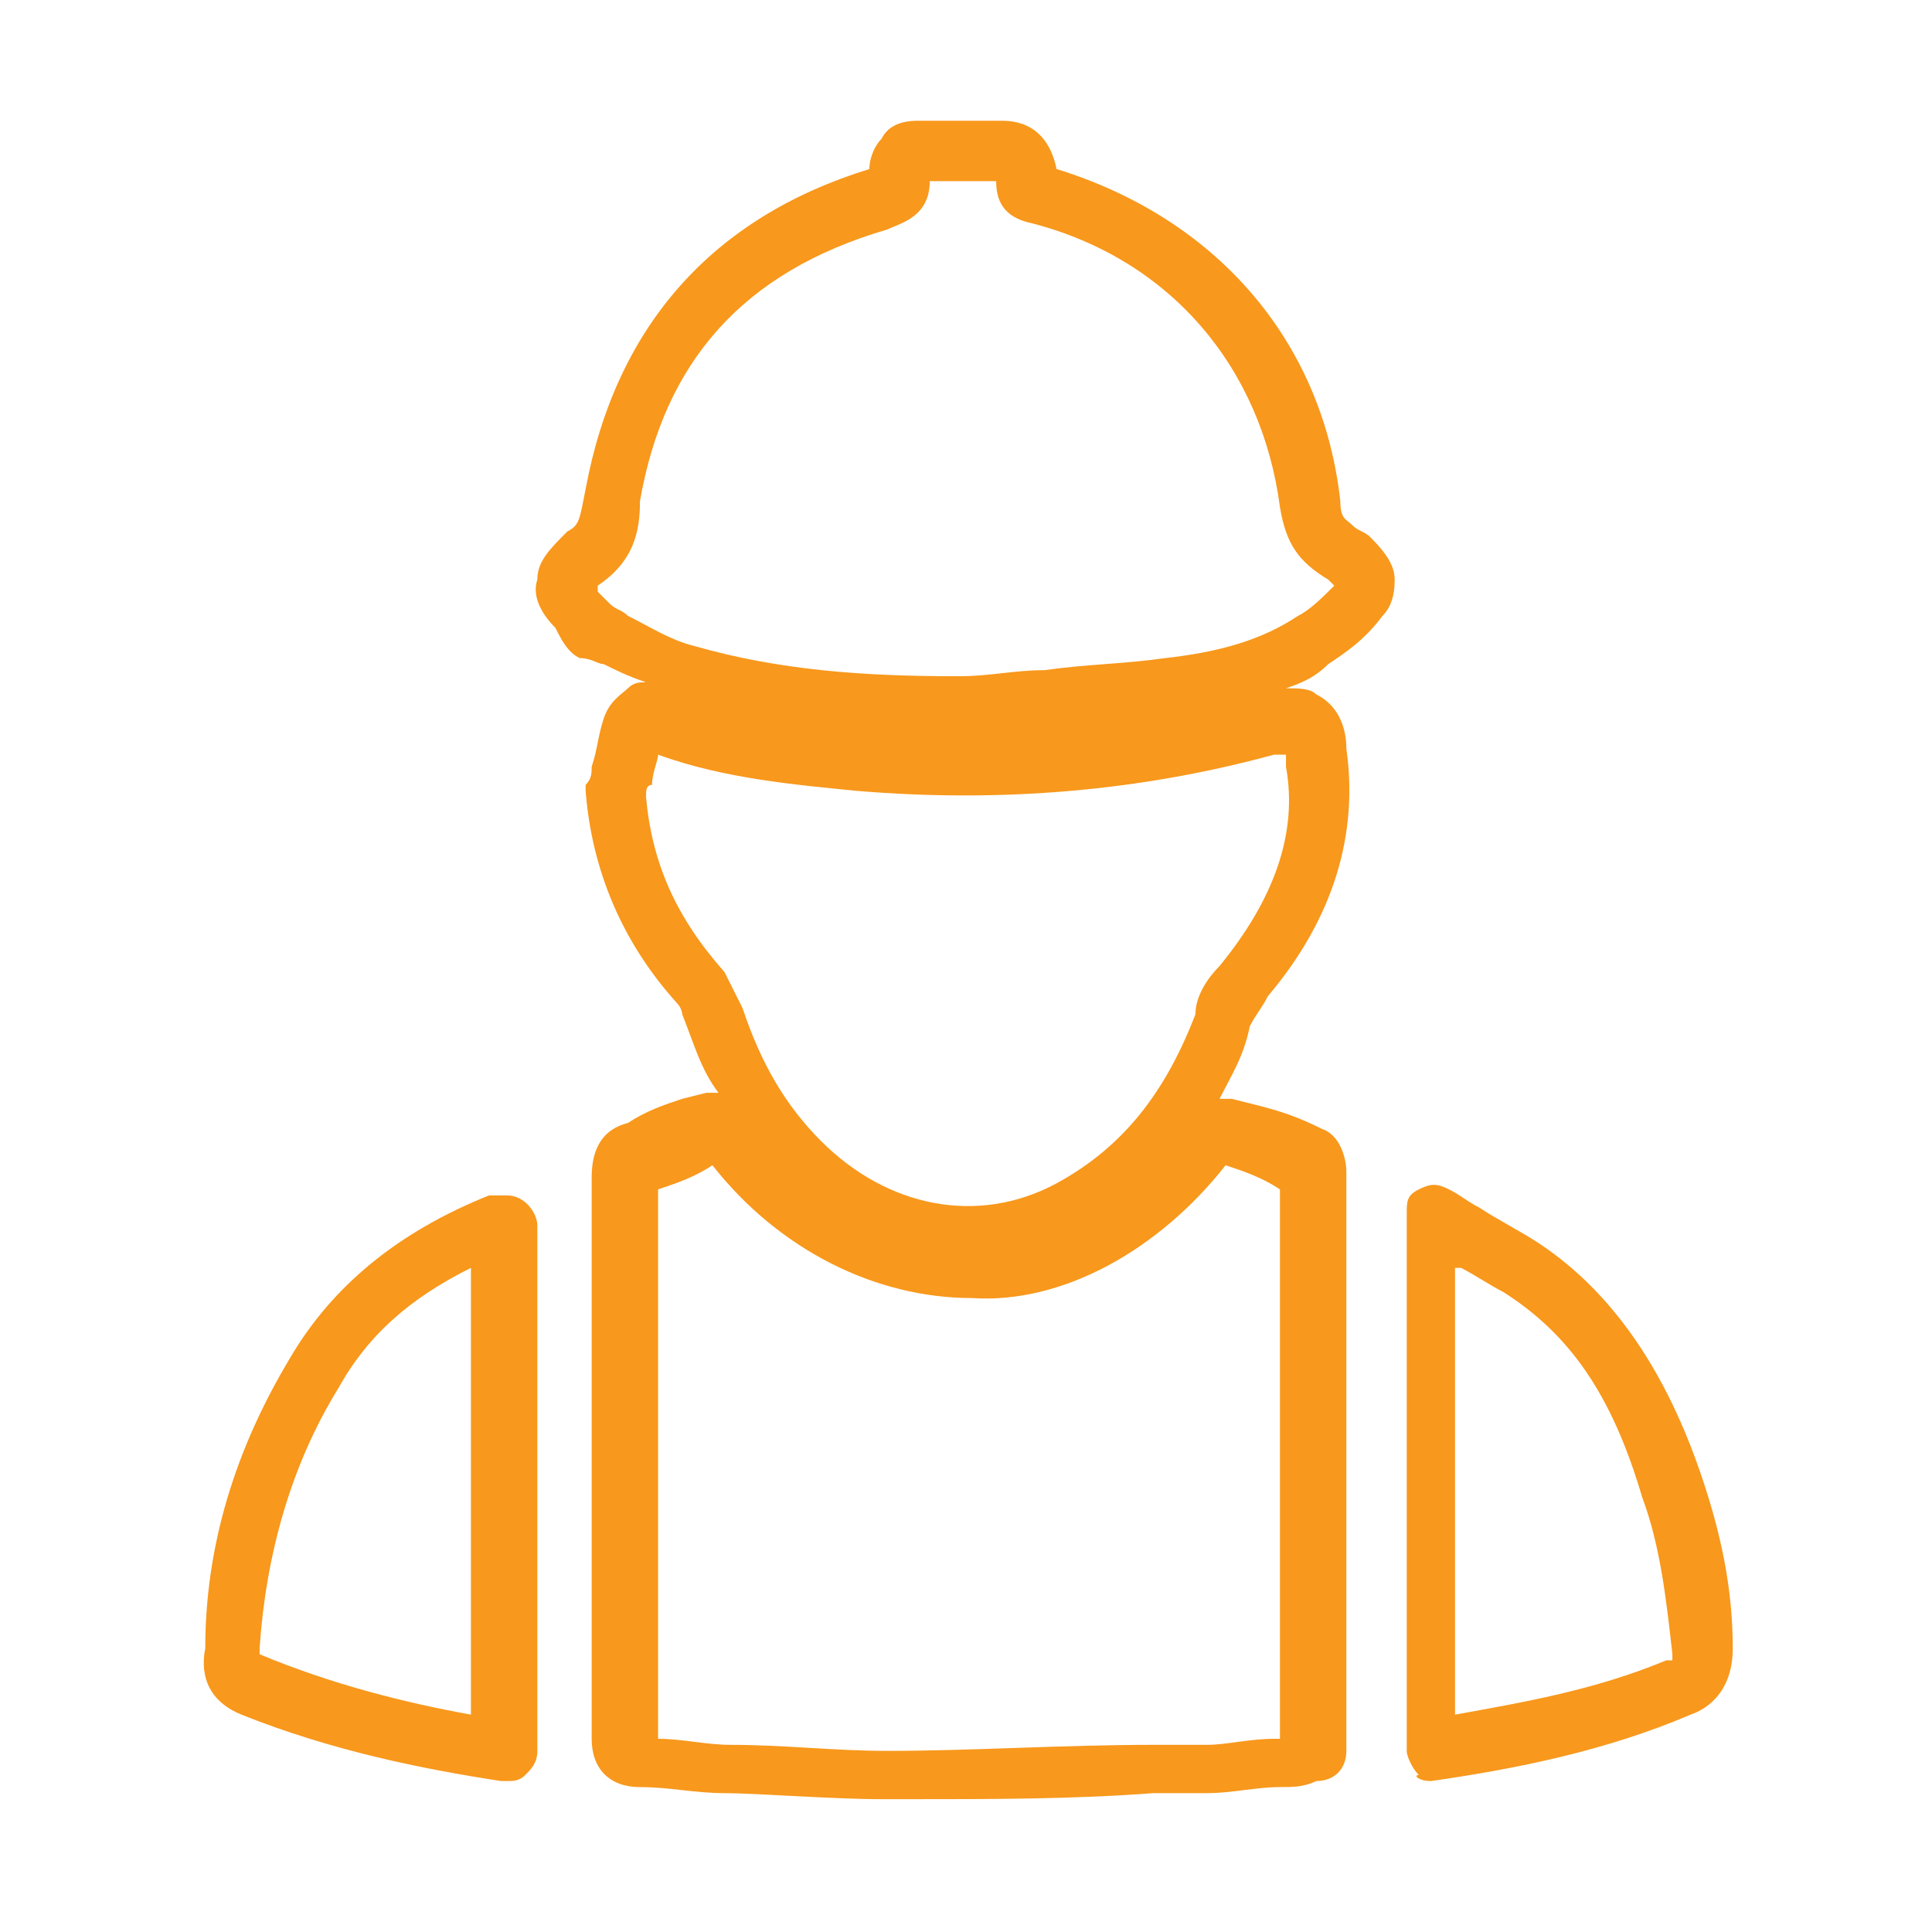 <?xml version="1.0" encoding="utf-8"?>
<!-- Generated by IcoMoon.io -->
<svg version="1.1" xmlns="http://www.w3.org/2000/svg" width="32" height="32" viewBox="0 0 32 32">
<title>icn-profile</title>
<style type="text/css">
	.orange{fill:#F8981C;}
</style>
<path class="orange" d="M9.6 10.9c0.2 0 0.3 0.1 0.4 0.1 0.2 0.1 0.4 0.2 0.7 0.3-0.1 0-0.2 0-0.3 0.1s-0.3 0.2-0.4 0.5c-0.1 0.3-0.1 0.5-0.2 0.8 0 0.1 0 0.2-0.1 0.3 0 0 0 0.1 0 0.1 0.1 1.3 0.6 2.5 1.5 3.5 0.1 0.1 0.1 0.2 0.1 0.2 0.2 0.5 0.3 0.9 0.6 1.3-0.1 0-0.1 0-0.2 0l-0.4 0.1c-0.3 0.1-0.6 0.2-0.9 0.4-0.4 0.1-0.6 0.4-0.6 0.9 0 3.1 0 6.2 0 9.3 0 0.5 0.3 0.8 0.8 0.8s0.9 0.1 1.4 0.1 1.8 0.1 2.6 0.1c0.2 0 0.3 0 0.5 0 1.3 0 2.7 0 4-0.1h0.9c0.4 0 0.8-0.1 1.2-0.1 0.2 0 0.4 0 0.6-0.1 0.3 0 0.5-0.2 0.5-0.5v-6.8c0-0.9 0-1.9 0-2.8 0-0.2-0.1-0.6-0.4-0.7-0.4-0.2-0.7-0.3-1.1-0.4l-0.4-0.1c-0.1 0-0.1 0-0.2 0 0.2-0.4 0.4-0.7 0.5-1.2 0.1-0.2 0.2-0.3 0.3-0.5 1.1-1.3 1.5-2.7 1.3-4.1 0-0.3-0.1-0.7-0.5-0.9-0.1-0.1-0.3-0.1-0.5-0.1 0.3-0.1 0.5-0.2 0.7-0.4 0.3-0.2 0.6-0.4 0.9-0.8 0.2-0.2 0.2-0.5 0.2-0.6 0-0.2-0.1-0.4-0.4-0.7v0c-0.1-0.1-0.2-0.1-0.3-0.2s-0.2-0.1-0.2-0.4c-0.3-2.7-2.1-4.7-4.7-5.5-0.1-0.5-0.4-0.8-0.9-0.8s-1 0-1.4 0c-0.3 0-0.5 0.1-0.6 0.3-0.1 0.1-0.2 0.3-0.2 0.5 0 0 0 0 0 0-2.6 0.8-4.2 2.6-4.7 5.3-0.1 0.5-0.1 0.6-0.3 0.7-0.3 0.3-0.5 0.5-0.5 0.8-0.1 0.3 0.1 0.6 0.3 0.8 0.1 0.2 0.2 0.4 0.4 0.5v0zM20.3 19.3c0.3 0.1 0.6 0.2 0.9 0.4 0 0.9 0 1.8 0 2.7v6.4c0 0-0.1 0-0.1 0-0.4 0-0.8 0.1-1.1 0.1h-0.9c-1.5 0-3 0.1-4.4 0.1-0.9 0-1.7-0.1-2.6-0.1-0.4 0-0.8-0.1-1.2-0.1 0-3 0-6.1 0-9.1 0.3-0.1 0.6-0.2 0.9-0.4v0c1.1 1.4 2.7 2.2 4.3 2.2 0 0 0 0 0 0 1.5 0.1 3.1-0.8 4.2-2.2 0 0 0 0 0 0zM20.2 16c-0.2 0.2-0.4 0.5-0.4 0.8-0.5 1.3-1.2 2.2-2.3 2.8-1.3 0.7-2.8 0.4-3.9-0.7-0.6-0.6-1-1.3-1.3-2.2-0.1-0.2-0.2-0.4-0.3-0.6-0.8-0.9-1.2-1.8-1.3-2.9 0-0.1 0-0.2 0.1-0.2 0-0.2 0.1-0.4 0.1-0.5 1.1 0.4 2.3 0.5 3.3 0.6 2.4 0.2 4.7 0 6.9-0.6 0.1 0 0.2 0 0.2 0s0 0.1 0 0.2c0.2 1.1-0.2 2.2-1.1 3.3v0zM9.9 9.7c0.6-0.4 0.7-0.9 0.7-1.4 0.4-2.3 1.7-3.8 4.1-4.5 0.2-0.1 0.7-0.2 0.7-0.8 0.4 0 0.7 0 1.1 0 0 0.3 0.1 0.6 0.6 0.7 2.3 0.6 3.8 2.4 4.1 4.7 0.1 0.6 0.3 0.9 0.8 1.2 0 0 0.1 0.1 0.1 0.1v0c-0.2 0.2-0.4 0.4-0.6 0.5-0.6 0.4-1.3 0.6-2.2 0.7-0.7 0.1-1.3 0.1-2 0.2-0.5 0-0.9 0.1-1.4 0.1 0 0-0.1 0-0.1 0s0 0 0 0c-1.5 0-2.9-0.1-4.3-0.5-0.4-0.1-0.7-0.3-1.1-0.5-0.1-0.1-0.2-0.1-0.3-0.2 0 0-0.1-0.1-0.2-0.2 0 0 0-0.1 0-0.1s0 0 0 0zM4 28.4c1.5 0.6 3 0.9 4.3 1.1 0 0 0.1 0 0.1 0 0.1 0 0.2 0 0.3-0.1s0.2-0.2 0.2-0.4v-8.7c0-0.2-0.2-0.5-0.5-0.5-0.1 0-0.2 0-0.3 0-1.5 0.6-2.6 1.5-3.3 2.7-0.9 1.5-1.4 3.1-1.4 4.8-0.1 0.5 0.1 0.9 0.6 1.1v0zM5.6 23c0.5-0.9 1.2-1.5 2.2-2v7.4c-1.1-0.2-2.3-0.5-3.5-1 0 0 0 0 0 0s0 0 0-0.1c0.1-1.5 0.5-3 1.3-4.3v0zM23.7 29.5c0 0 0 0 0 0 1.4-0.2 2.9-0.5 4.3-1.1 0.3-0.1 0.7-0.4 0.7-1.1 0-1-0.2-1.9-0.5-2.8-0.6-1.8-1.5-3.1-2.7-3.9-0.3-0.2-0.7-0.4-1-0.6-0.2-0.1-0.3-0.2-0.5-0.3s-0.3-0.1-0.5 0-0.2 0.2-0.2 0.4v8.9c0 0.1 0.1 0.3 0.2 0.4-0.1 0 0 0.1 0.2 0.1v0zM24.2 21c0.2 0.1 0.5 0.3 0.7 0.4 1.1 0.7 1.8 1.7 2.3 3.4 0.3 0.8 0.4 1.7 0.5 2.6 0 0.1 0 0.1 0 0.1s0 0-0.1 0c-1.2 0.5-2.4 0.7-3.5 0.9v-7.4h0.1z"></path>
</svg>
